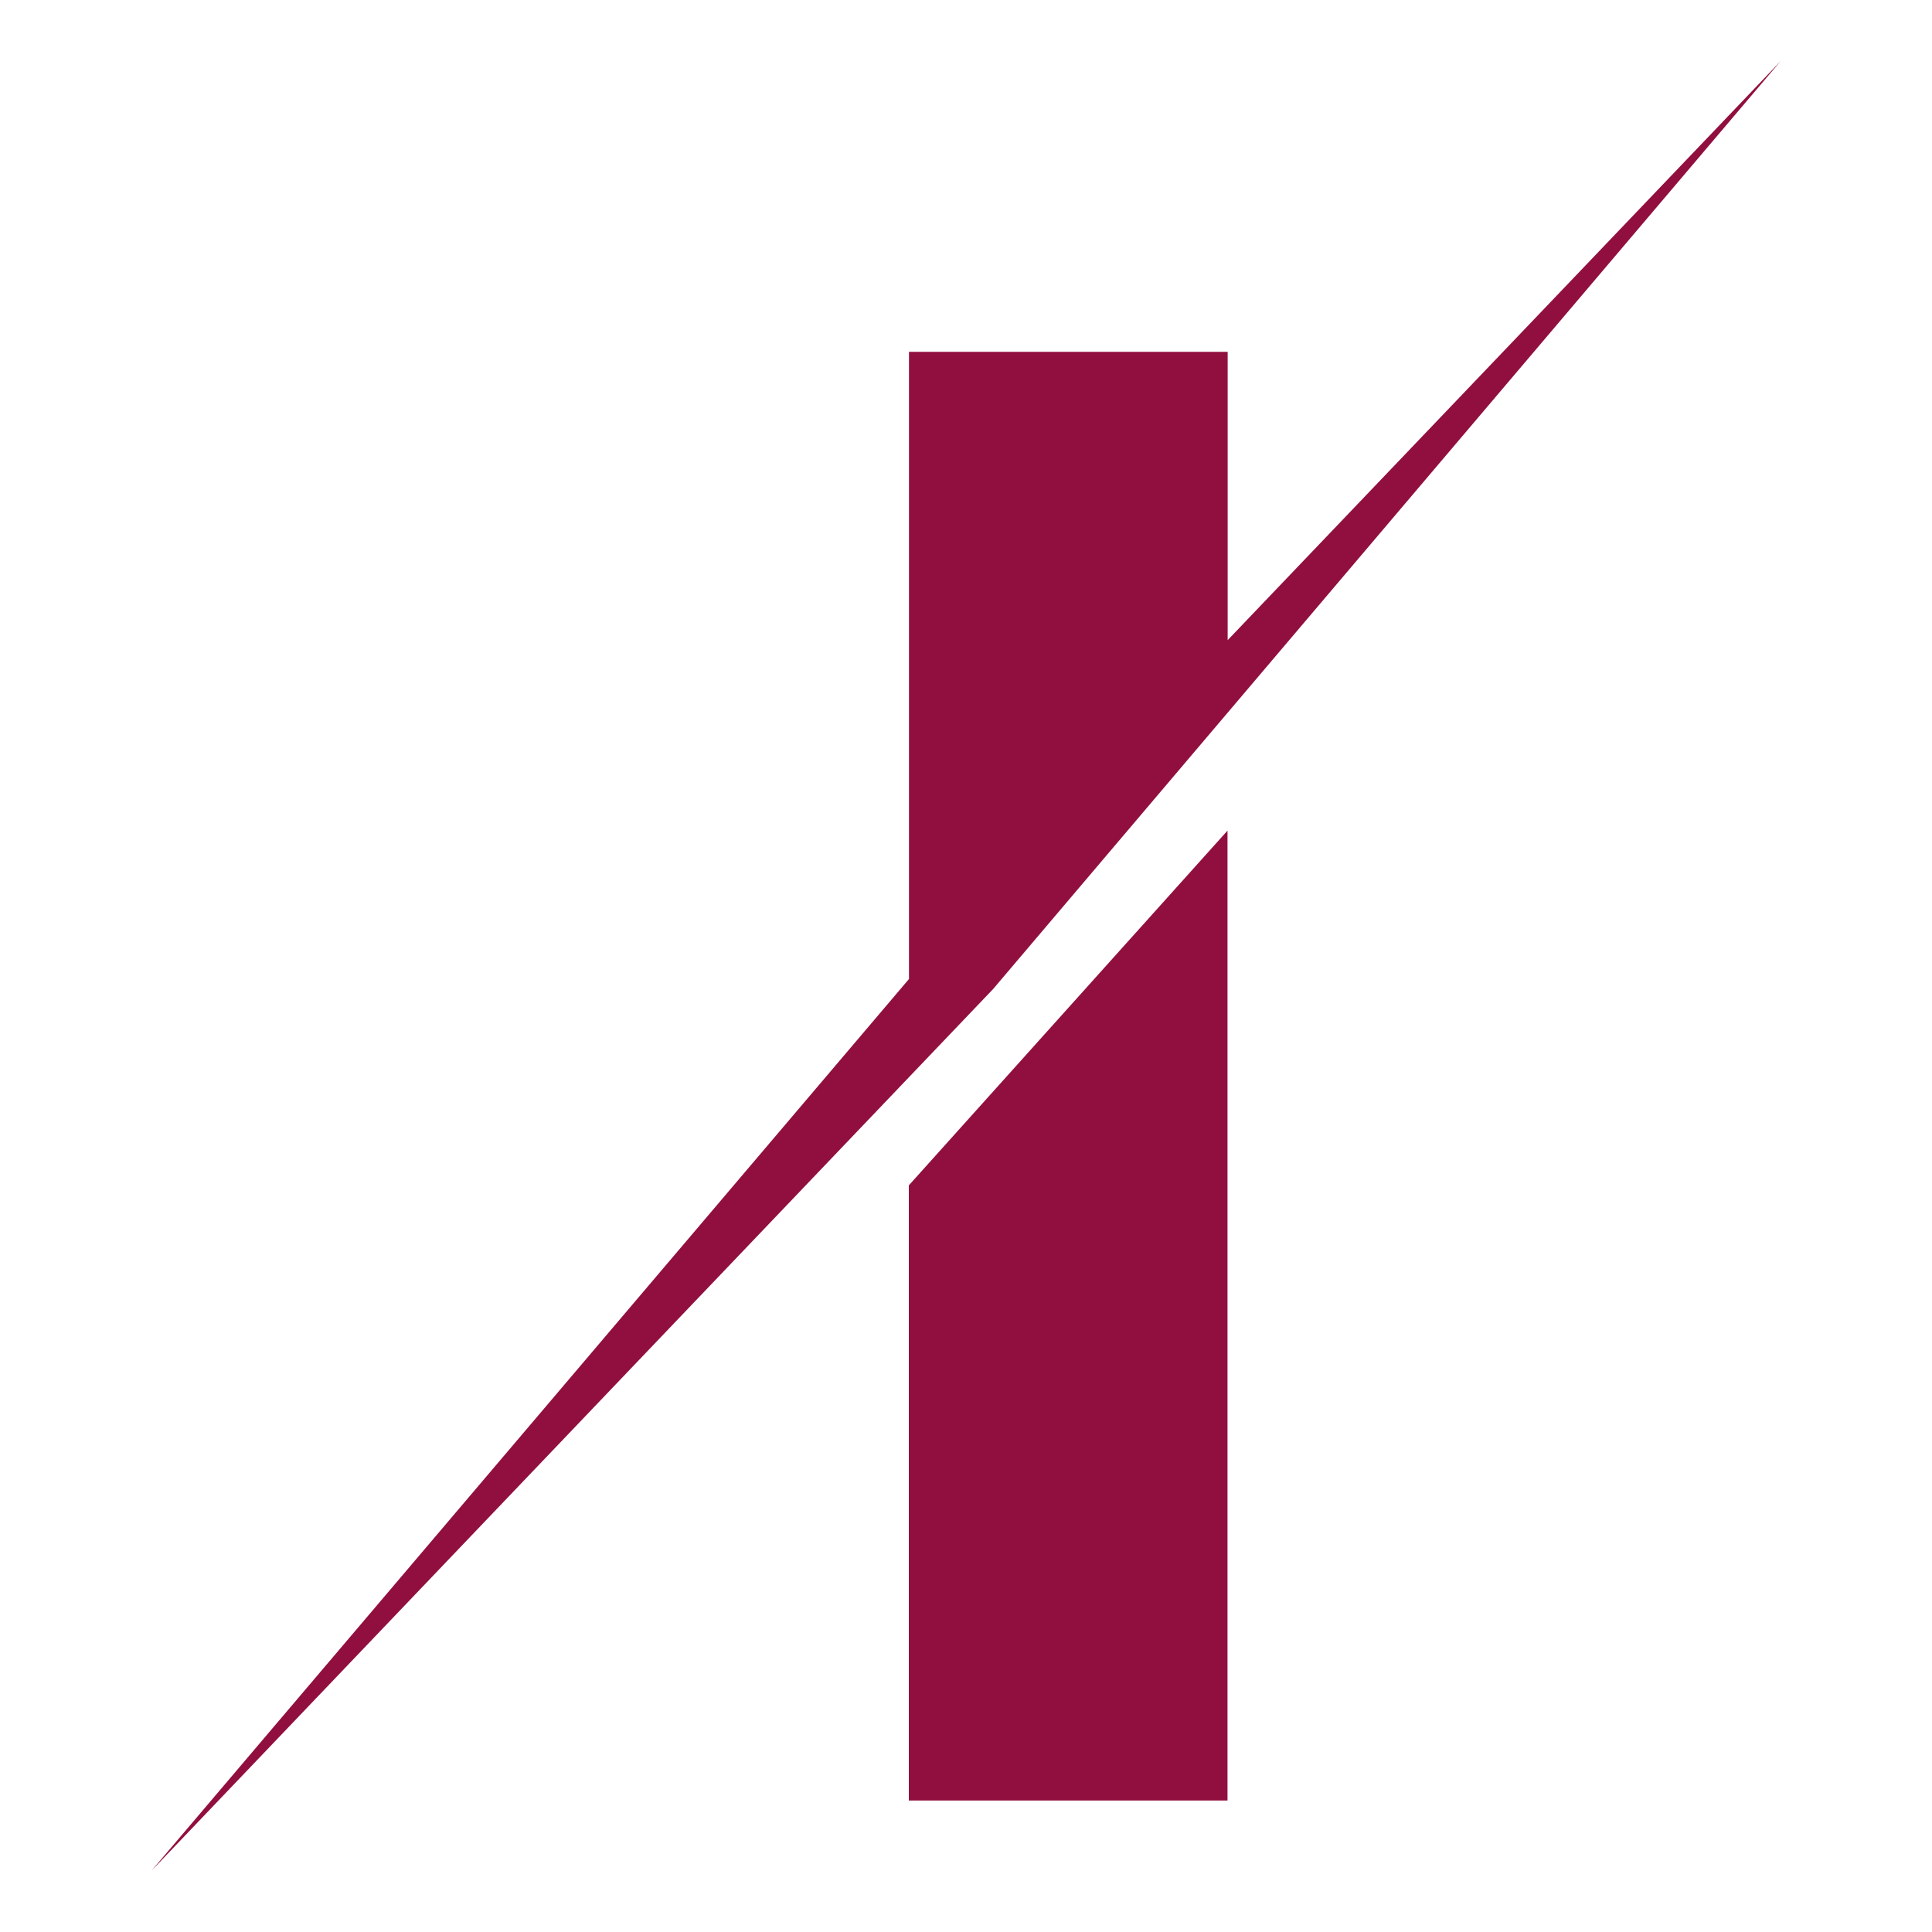 <svg version="1.0" preserveAspectRatio="xMidYMid meet" height="2400" viewBox="0 0 1800 1800" zoomAndPan="magnify" width="2400" xmlns:xlink="http://www.w3.org/1999/xlink" xmlns="http://www.w3.org/2000/svg"><defs><clipPath id="89f15ab541"><path clip-rule="nonzero" d="M 141.066 57 L 1659 57 L 1659 1743 L 141.066 1743 Z M 141.066 57"></path></clipPath></defs><g clip-path="url(#89f15ab541)"><path fill-rule="evenodd" fill-opacity="1" d="M 846.73 1677.52 L 1143.641 1677.52 L 1143.641 773.867 L 846.73 1104.375 Z M 1143.641 596.555 L 1658.926 57.008 L 925.266 921.461 L 141.066 1742.988 L 846.875 912.129 L 846.875 327.785 L 1143.785 327.785 L 1143.785 596.555 Z M 1143.641 596.555" fill="#910f3f"></path></g></svg>
